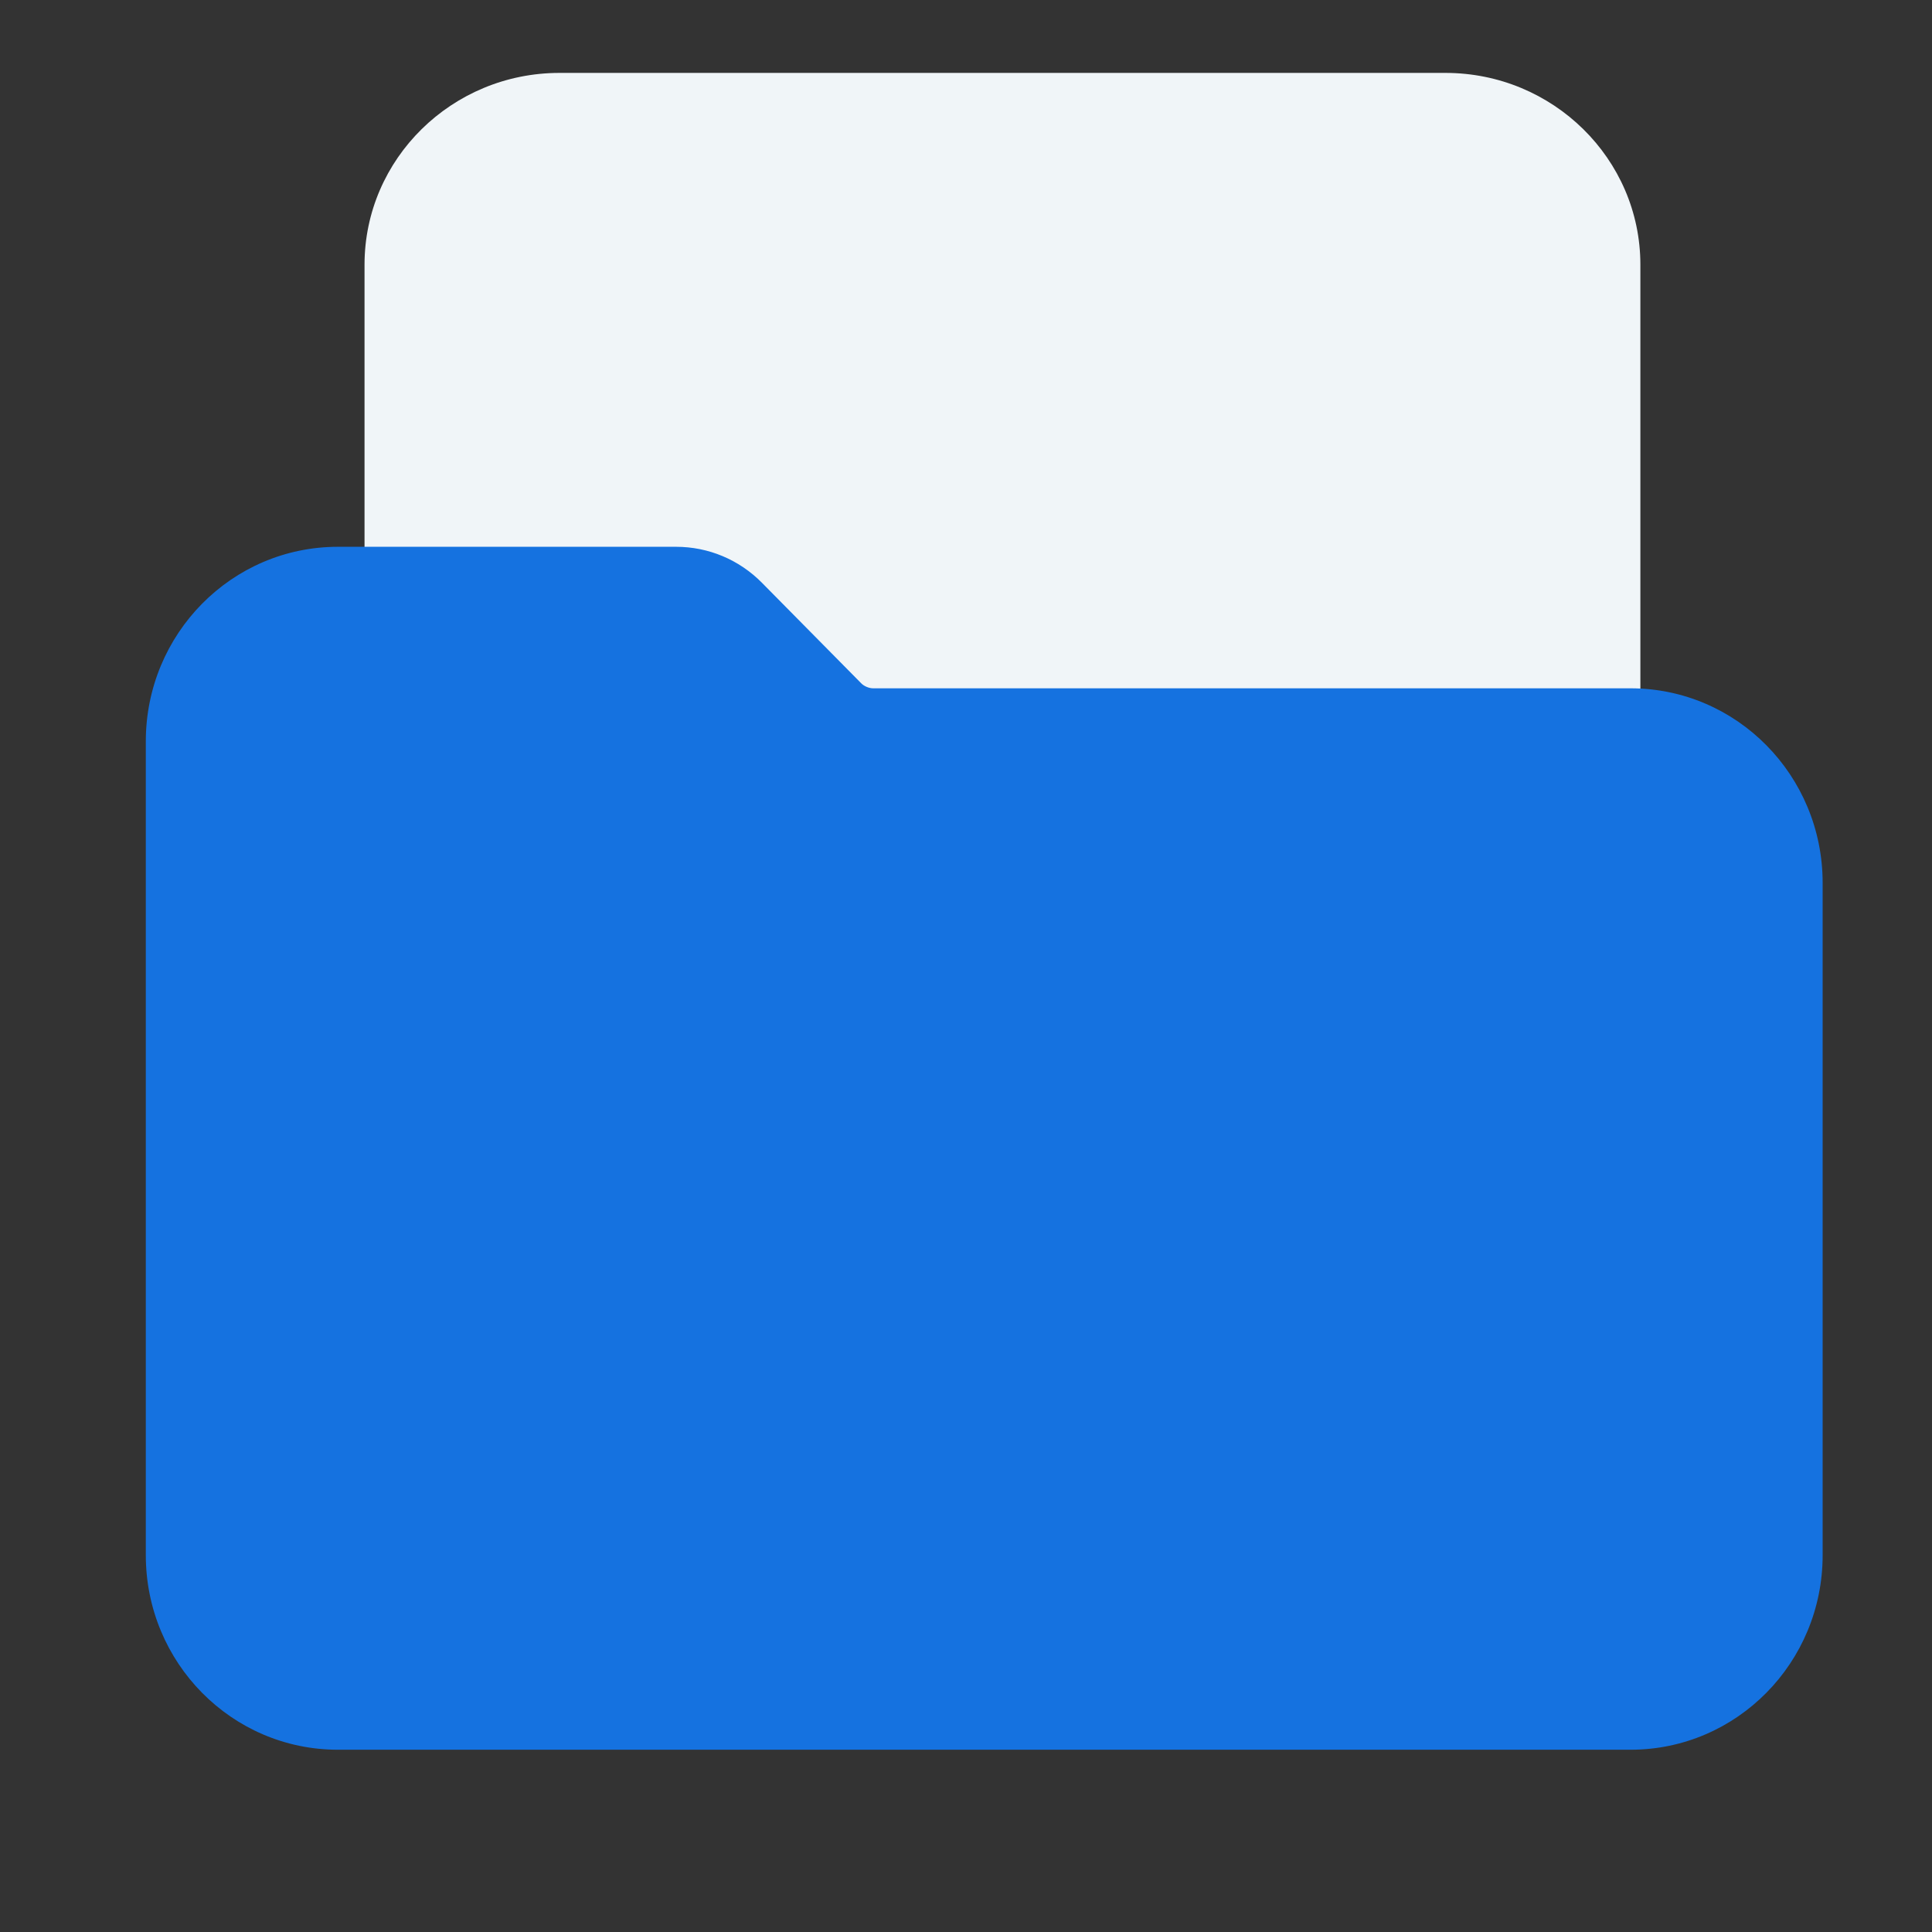 <?xml version="1.0" encoding="UTF-8"?>
<svg width="53px" height="53px" viewBox="0 0 53 53" version="1.1" xmlns="http://www.w3.org/2000/svg" xmlns:xlink="http://www.w3.org/1999/xlink">
    <rect x="0" y="0" width="53" height="53" fill="#333333" stroke="none"/>
    <!-- Generator: Sketch 62 (91390) - https://sketch.com -->
    <title>Artboard</title>
    <desc>Created with Sketch.</desc>
    <g id="Artboard" stroke="none" stroke-width="1" fill="none" fill-rule="evenodd">
        <g id="folder-copy" transform="translate(4, 2)">
            <path d="M39.542,22 L20.408,22 C19.913,22 19.405,21.795 19.053,21.453 L16.286,18.729 C15.922,18.371 15.438,18.174 14.925,18.174 L7.458,18.174 C6.653,18.174 6,17.531 6,16.739 L6,5.261 C6,2.359 8.398,0 11.347,0 L35.653,0 C38.602,0 41,2.359 41,5.261 L41,20.565 C41,21.357 40.347,22 39.542,22 Z" id="Path" fill="#F0F5F8" fill-rule="nonzero"></path>
            <path d="M40.729,16.882 L19.953,16.882 C19.837,16.882 19.703,16.824 19.627,16.746 L16.905,13.99 C16.273,13.349 15.429,13 14.547,13 L5.271,13 C2.357,13 0,15.388 0,18.338 L0,40.662 C0,43.612 2.357,46 5.271,46 L40.729,46 C43.642,46 46,43.612 46,40.662 L46,22.221 C46,19.27 43.642,16.882 40.729,16.882 Z" id="Path" fill="#1572E0"></path>
        </g>
    </g>
</svg>